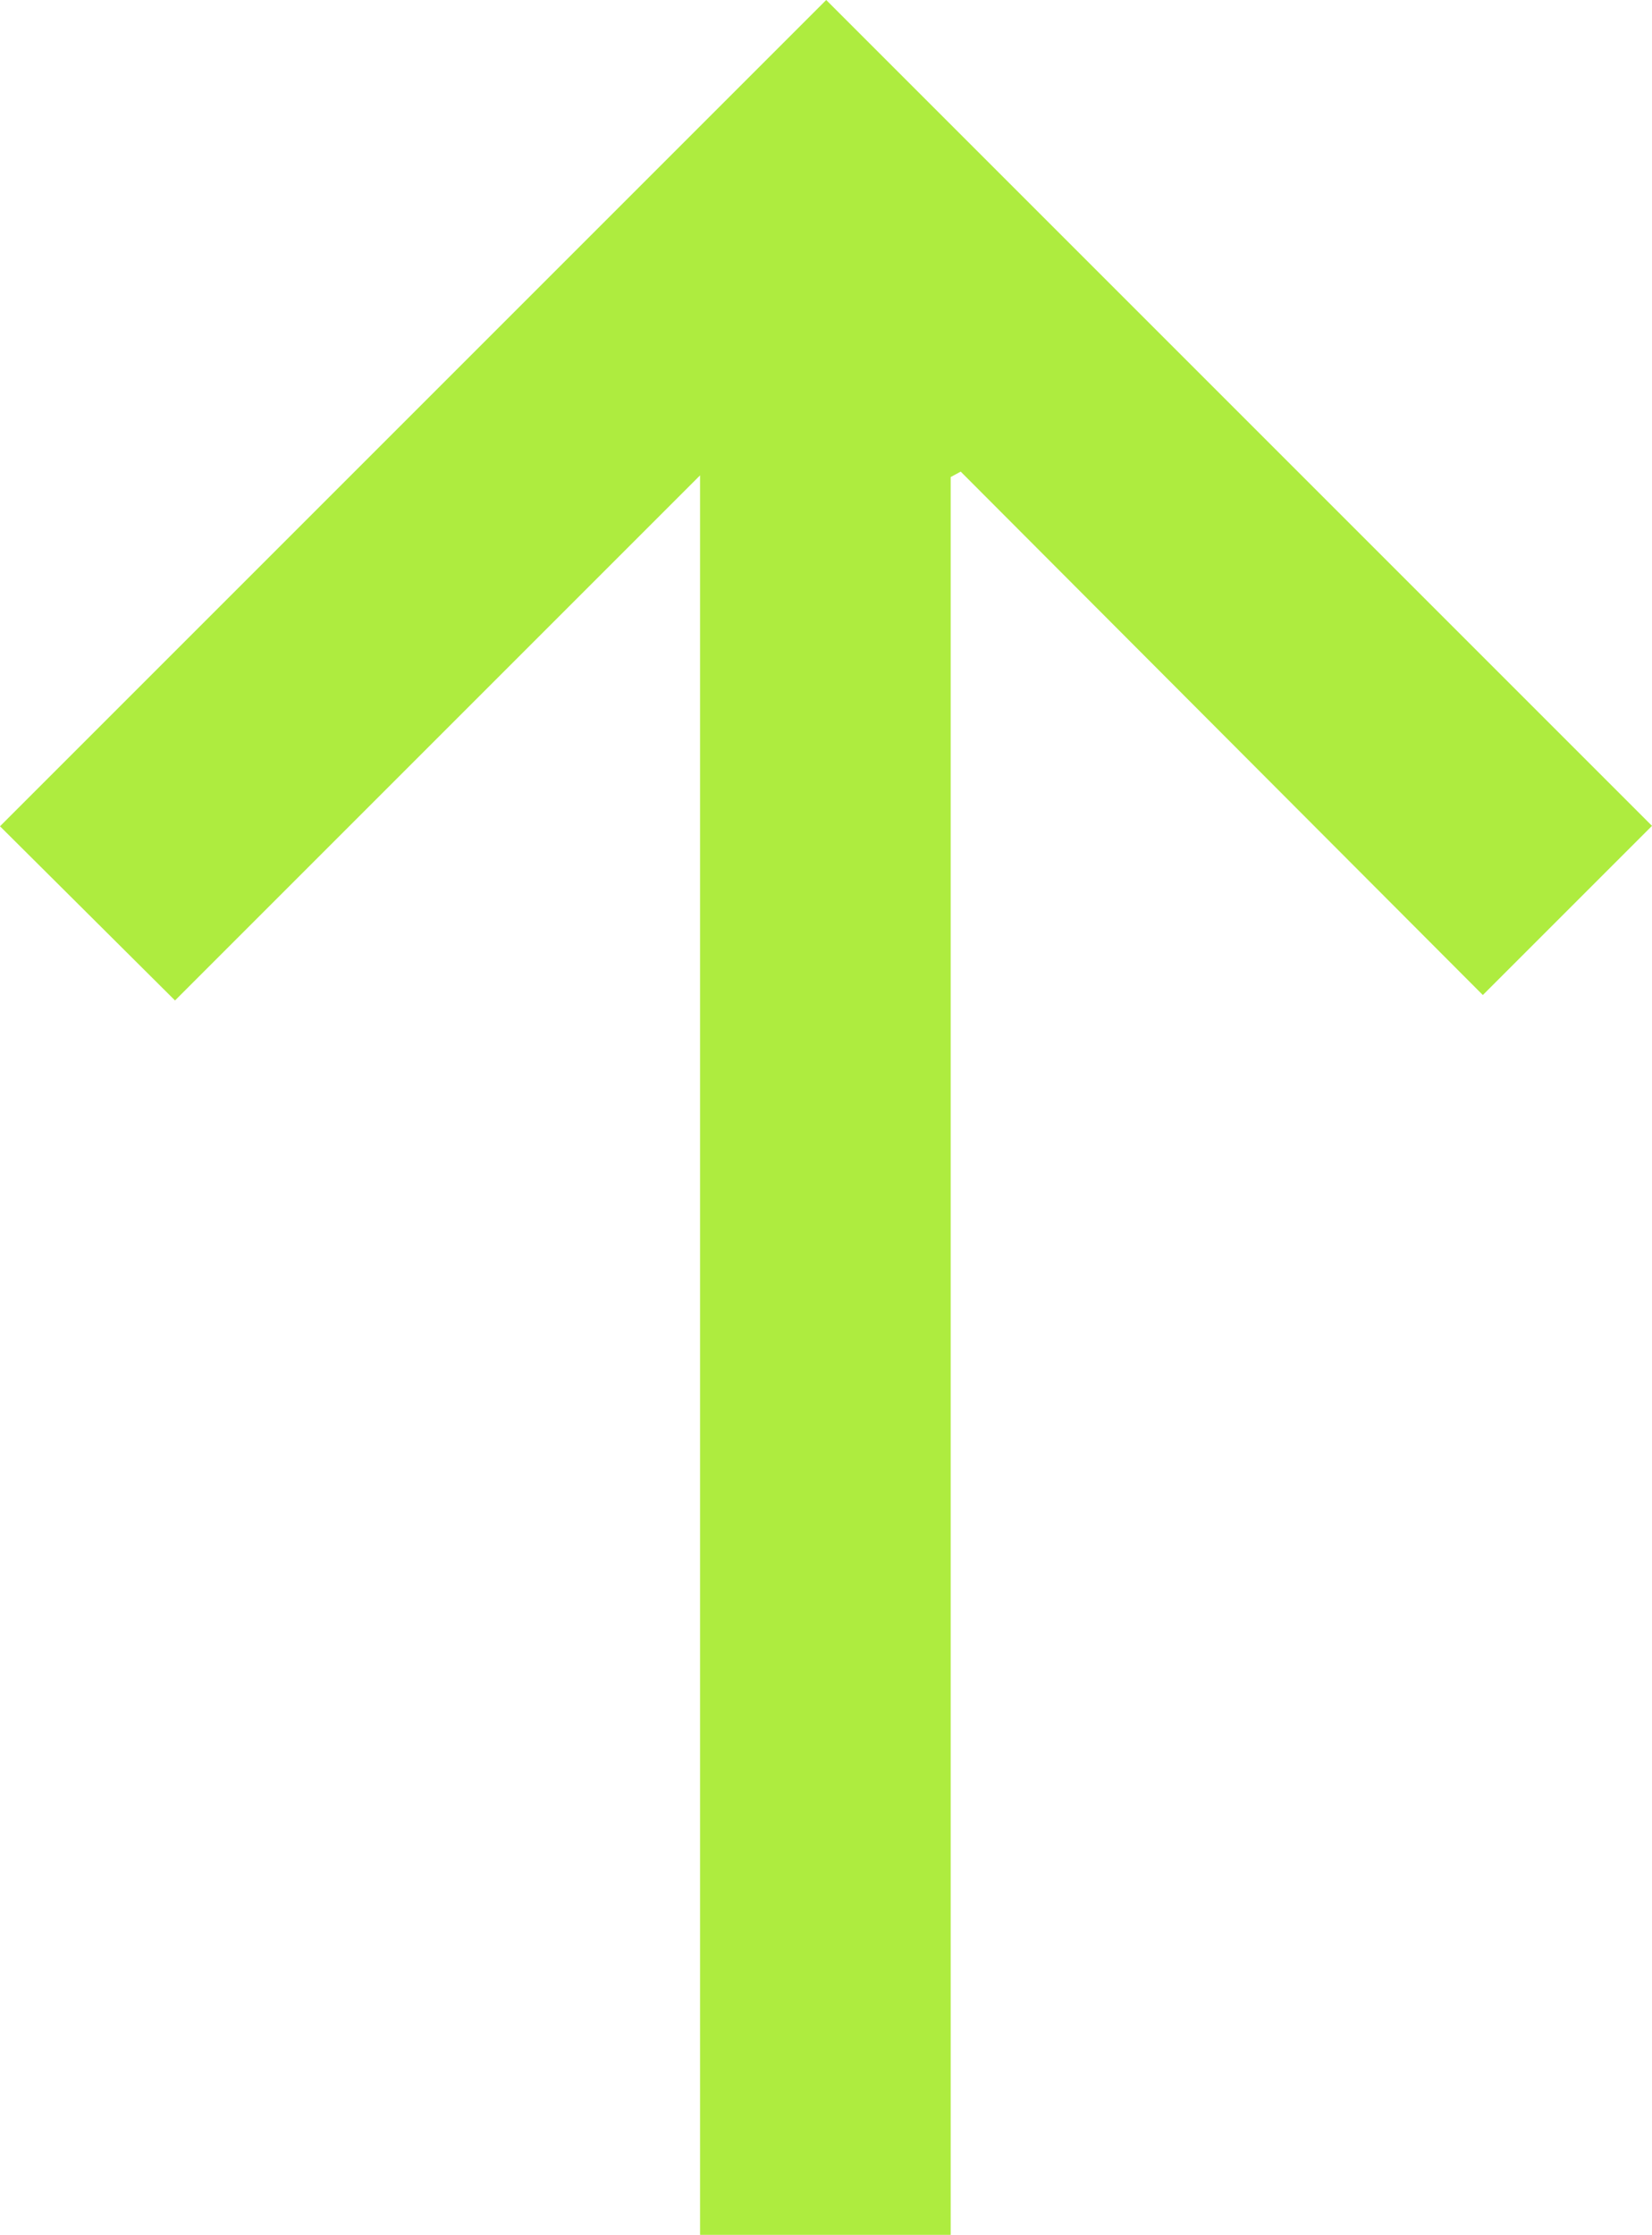<?xml version="1.0" encoding="UTF-8"?> <!-- Generator: Adobe Illustrator 25.4.1, SVG Export Plug-In . SVG Version: 6.00 Build 0) --> <svg xmlns="http://www.w3.org/2000/svg" xmlns:xlink="http://www.w3.org/1999/xlink" version="1.2" id="Ebene_1" x="0px" y="0px" viewBox="0 0 395.5 535" overflow="visible" xml:space="preserve"> <path id="Pfad_8" fill="#AEEC3F" d="M227.6,114.2V535h-60V113.8L41.9,239.5L0,197.8L197.8,0l197.7,197.7L355,238.2L230,112.9 L227.6,114.2z"></path> </svg> 